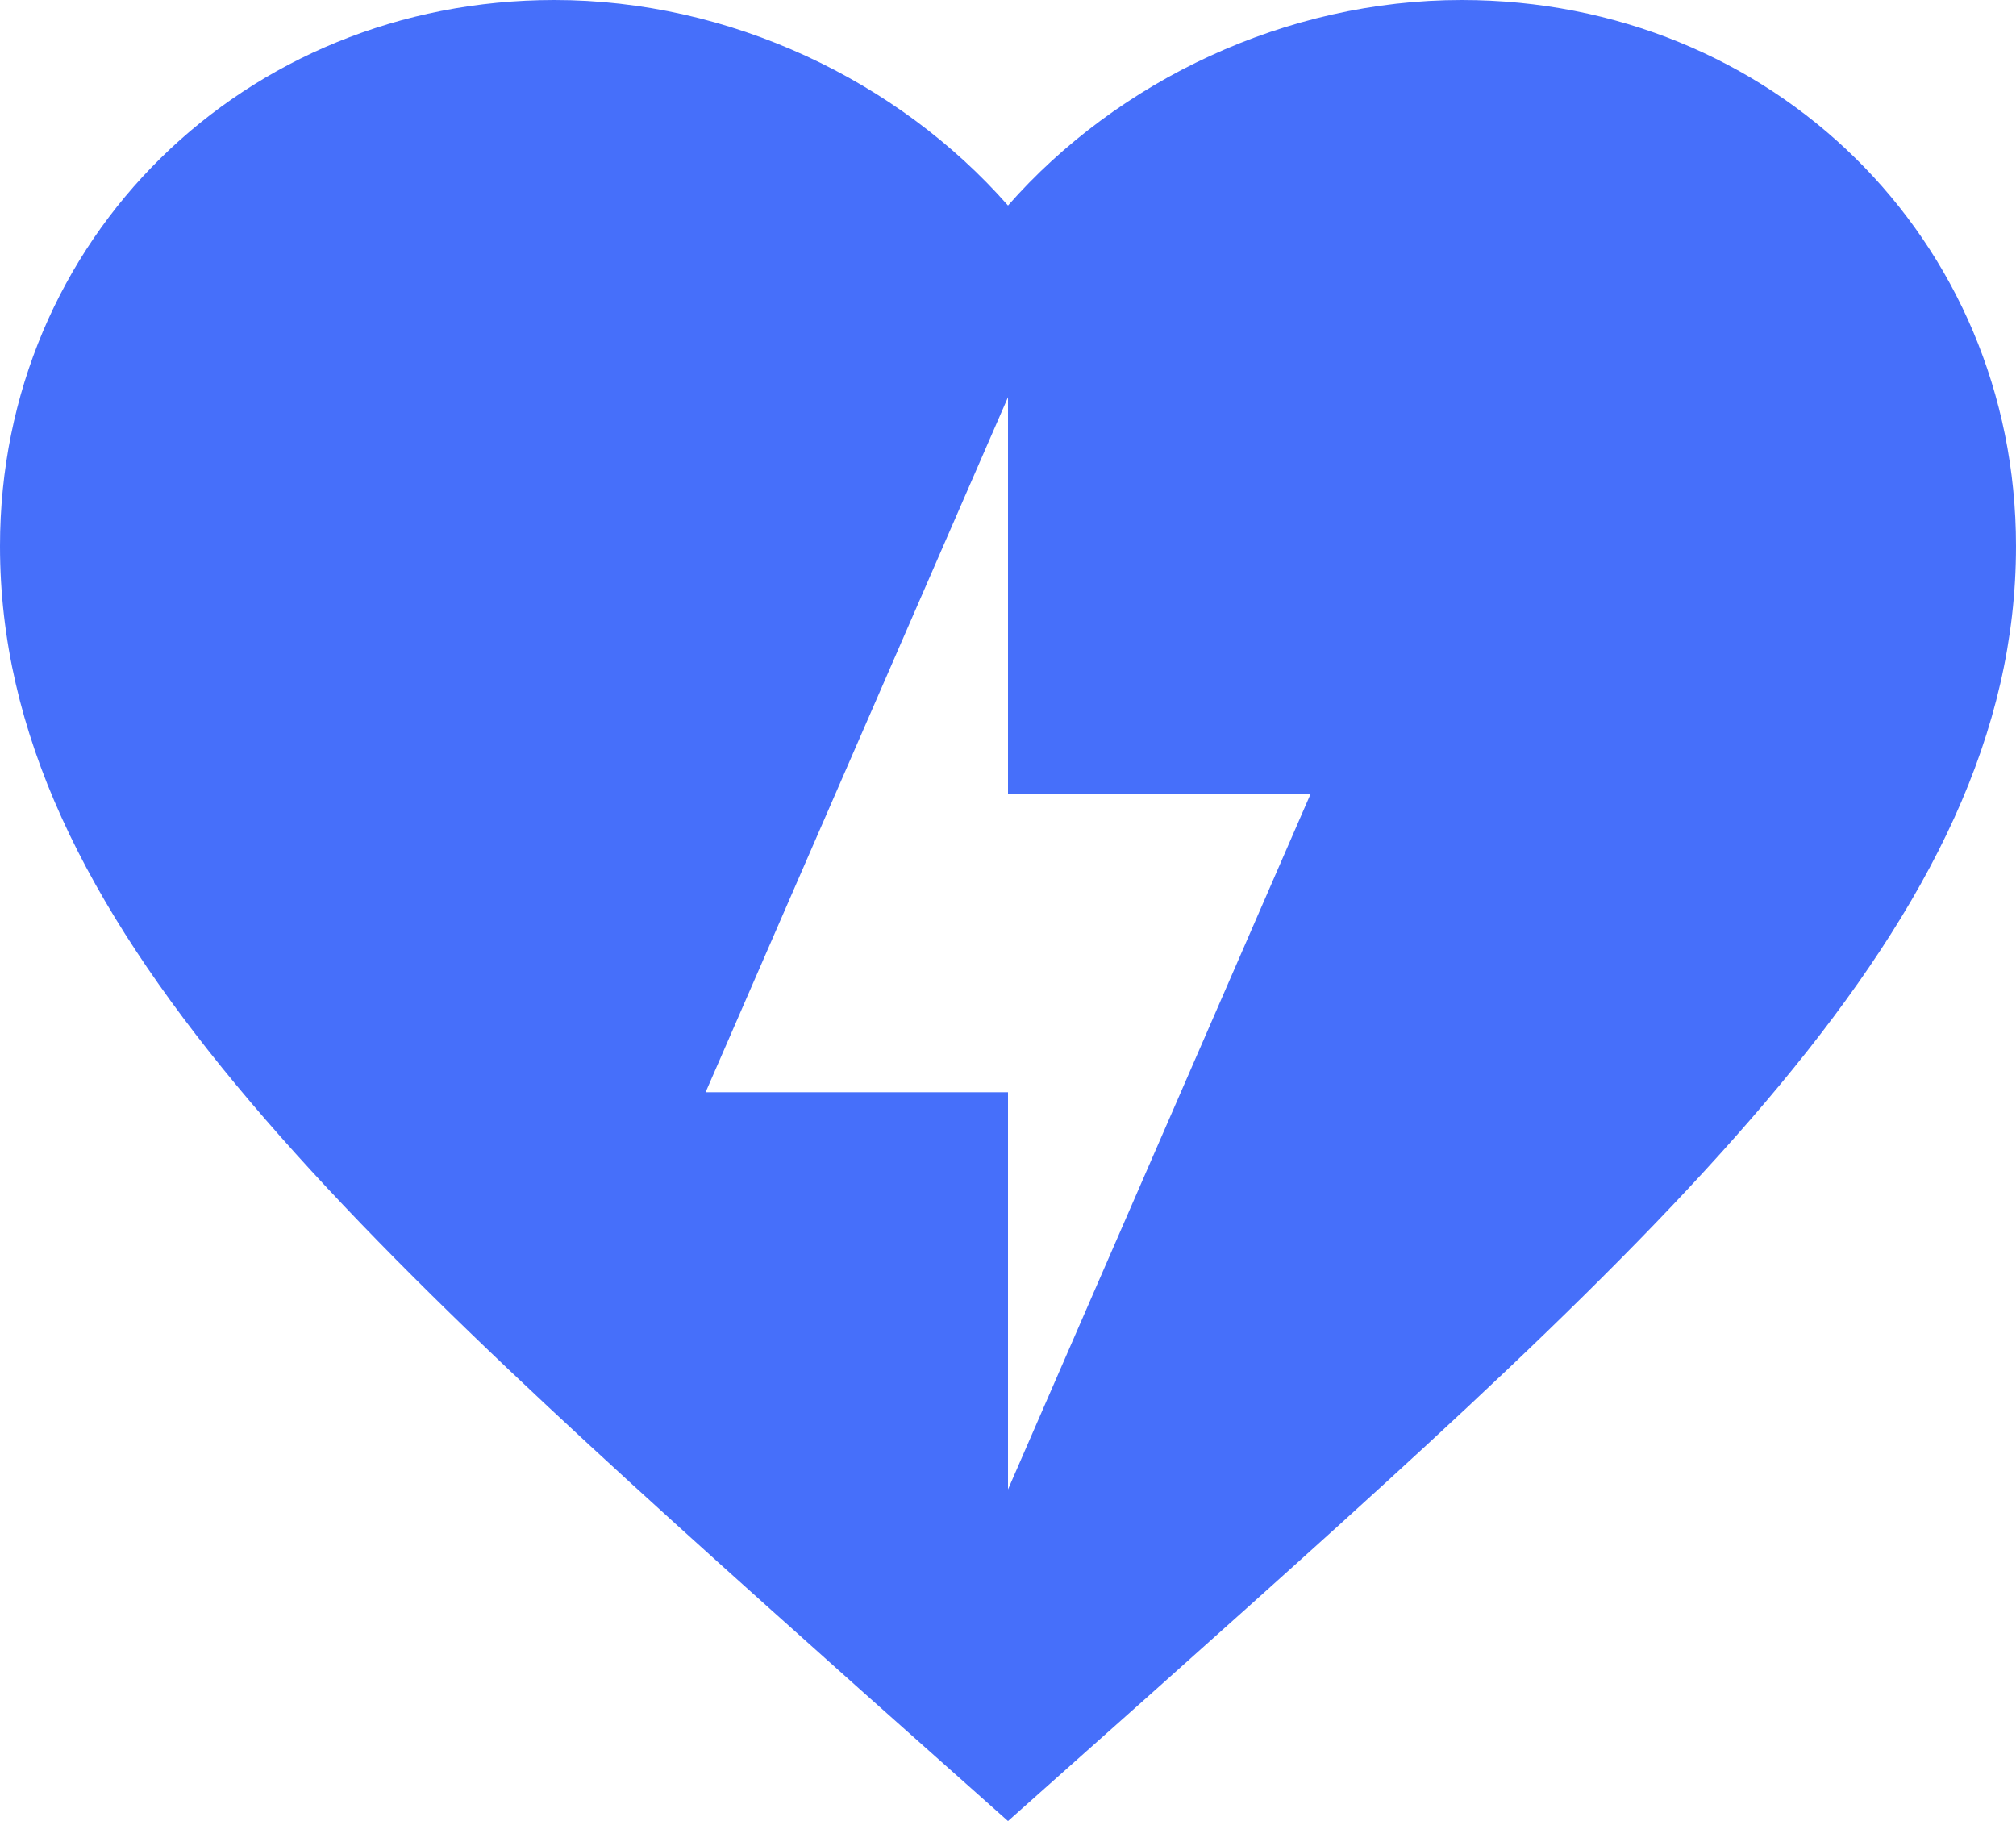 <svg width="31" height="28" viewBox="0 0 31 28" fill="none" xmlns="http://www.w3.org/2000/svg">
<path d="M22.475 0C19.778 0 17.189 1.237 15.5 3.16C13.81 1.237 11.222 0 8.525 0C3.751 0 0 3.679 0 8.397C0 14.153 5.27 18.87 13.252 26L15.5 28L17.747 26C25.73 18.87 31 14.153 31 8.397C31 3.679 27.249 0 22.475 0ZM15.5 22.901V16.794H10.85L15.5 6.107V12.214H20.15" fill="#466FFA"/>
</svg>
